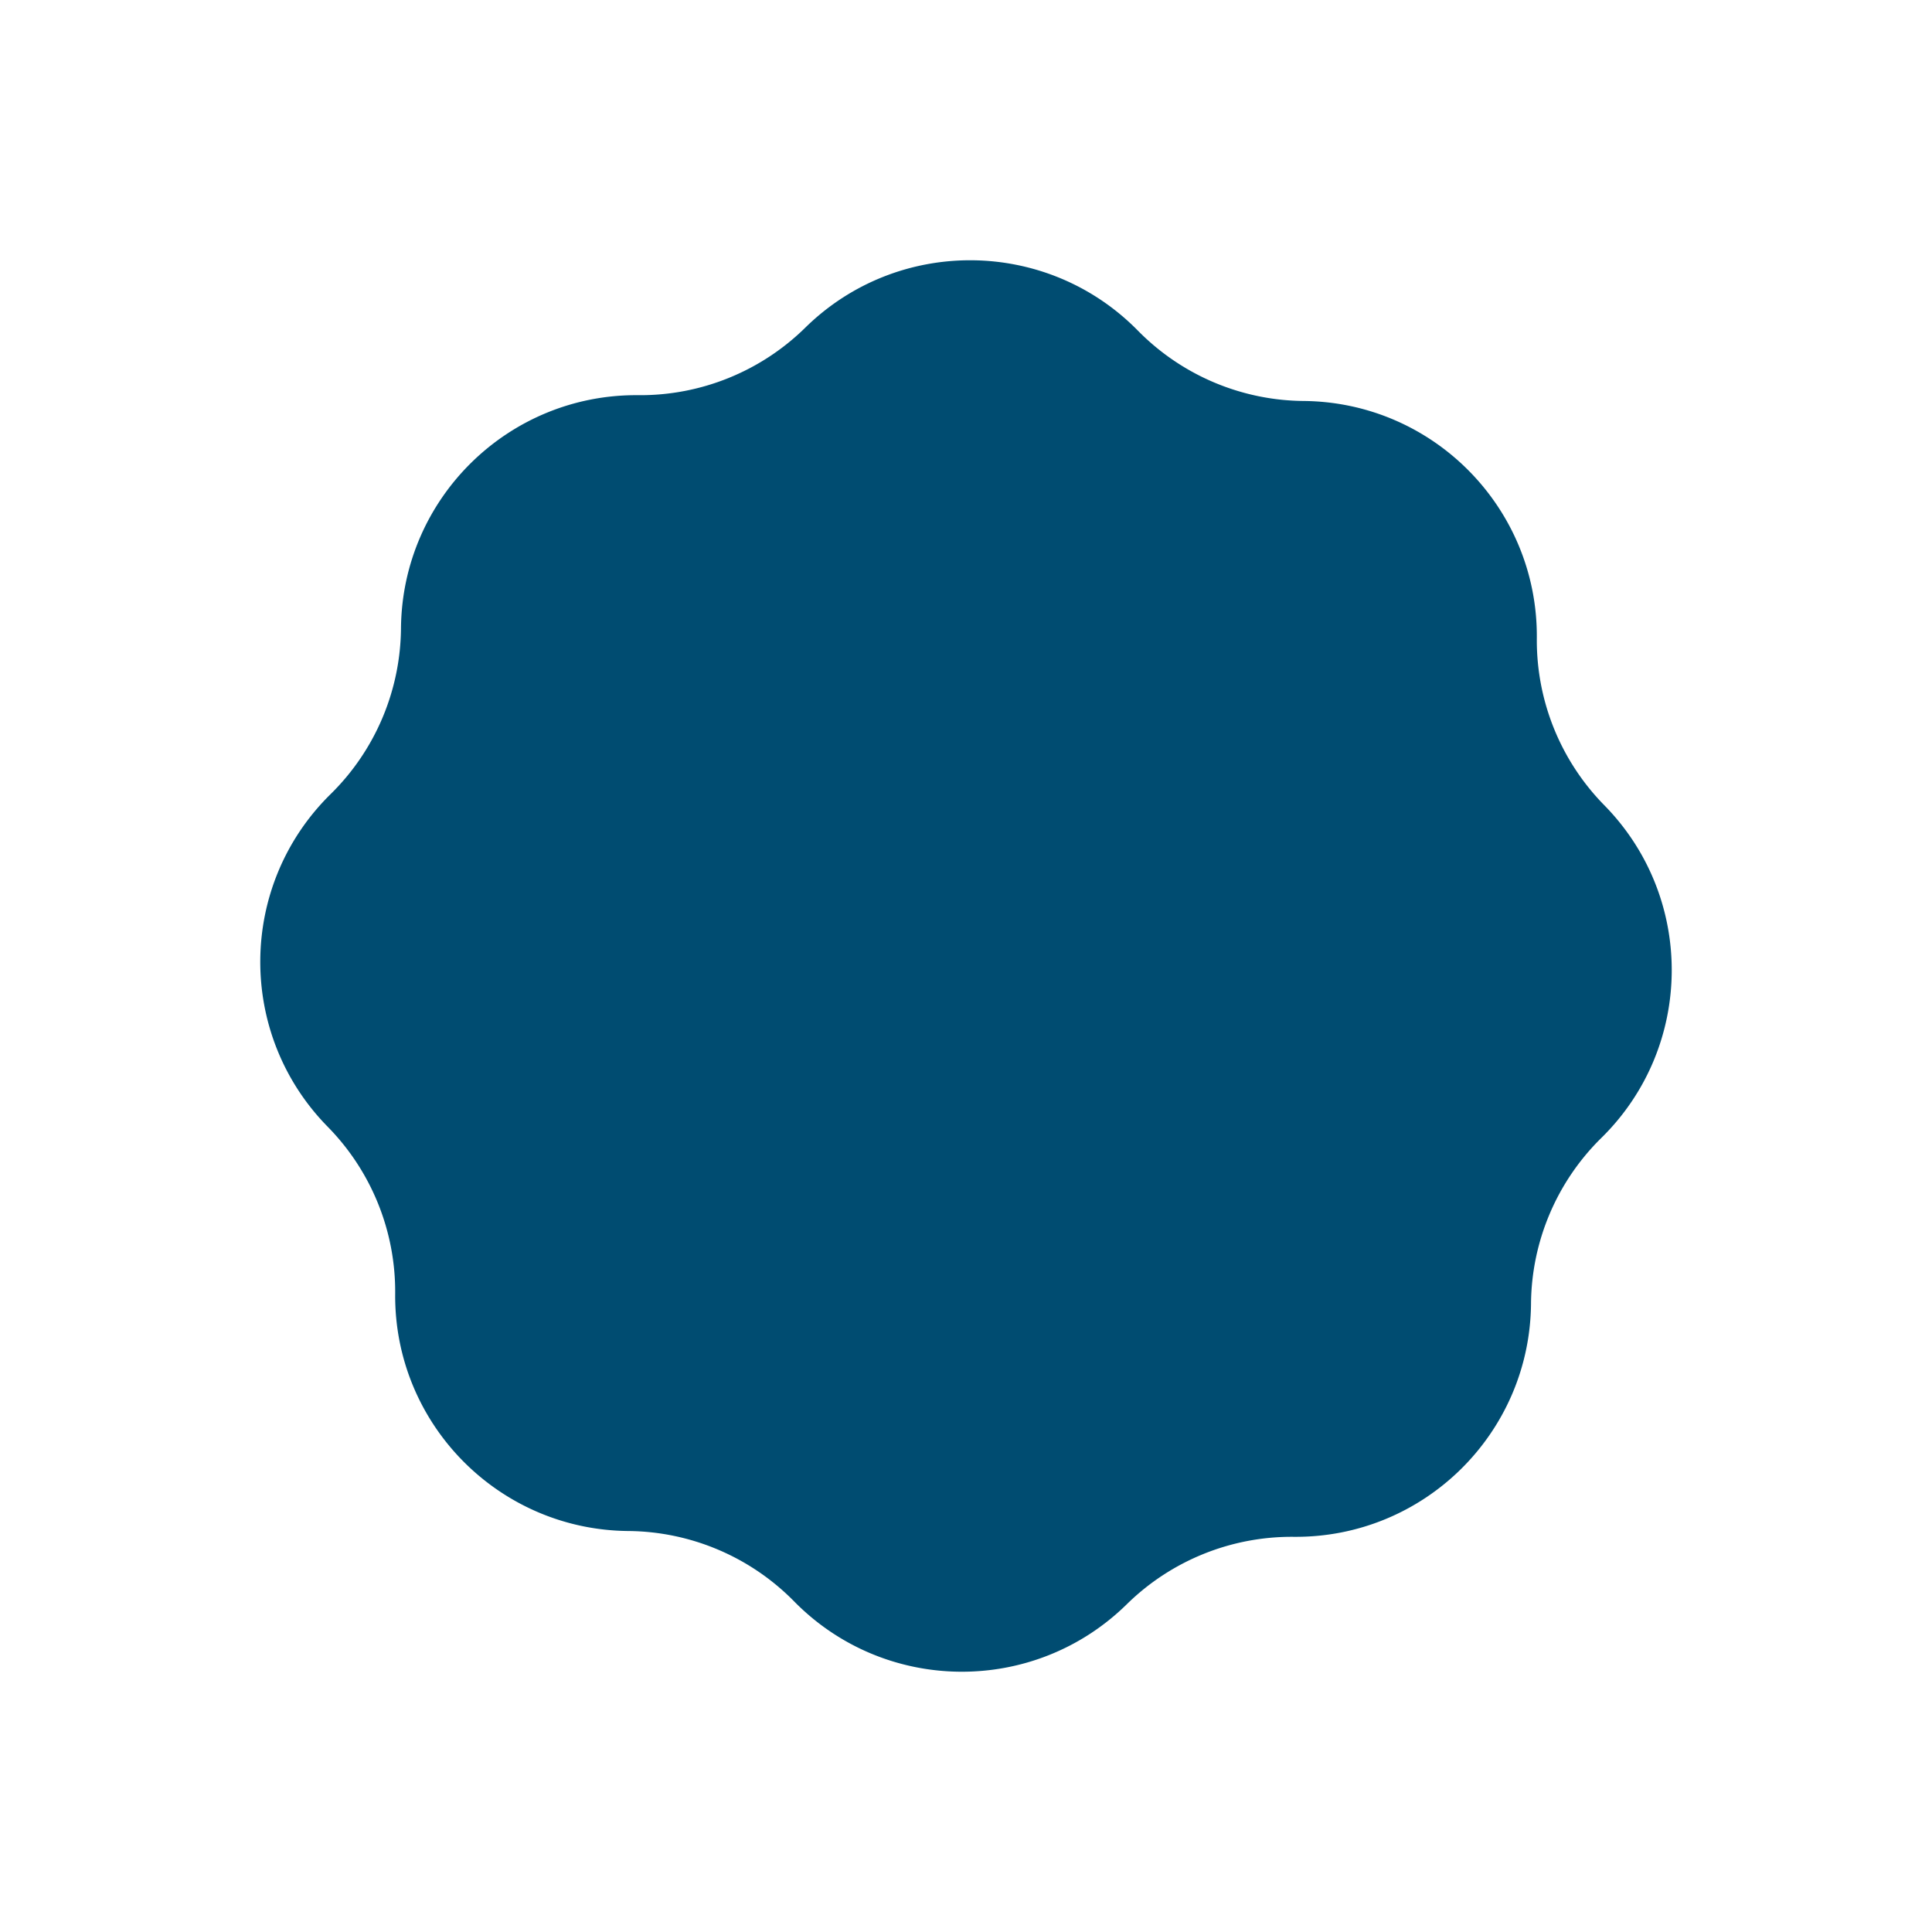 <svg xmlns="http://www.w3.org/2000/svg" width="1970.186" height="1970.186" viewBox="0 0 1970.186 1970.186">
  <path id="多角形_83" data-name="多角形 83" d="M848.528,91.806c122.408-50.7,262.741,7.425,313.444,129.833h0A239.9,239.9,0,0,0,1291.8,351.472h0c122.408,50.7,180.536,191.037,129.833,313.444h0a239.9,239.9,0,0,0,0,183.611h0c50.7,122.408-7.425,262.741-129.833,313.444h0A239.9,239.9,0,0,0,1161.972,1291.8h0c-50.7,122.408-191.037,180.536-313.444,129.833h0a239.9,239.9,0,0,0-183.611,0h0c-122.408,50.7-262.741-7.425-313.444-129.833h0a239.9,239.9,0,0,0-129.833-129.833h0C99.231,1111.269,41.1,970.935,91.806,848.527h0a239.9,239.9,0,0,0,0-183.611h0C41.1,542.508,99.231,402.175,221.639,351.472h0A239.9,239.9,0,0,0,351.472,221.639h0C402.174,99.231,542.508,41.1,664.916,91.806h0a239.9,239.9,0,0,0,183.611,0Z" transform="translate(1403.24) rotate(68)" fill="#004C71"/>
</svg>